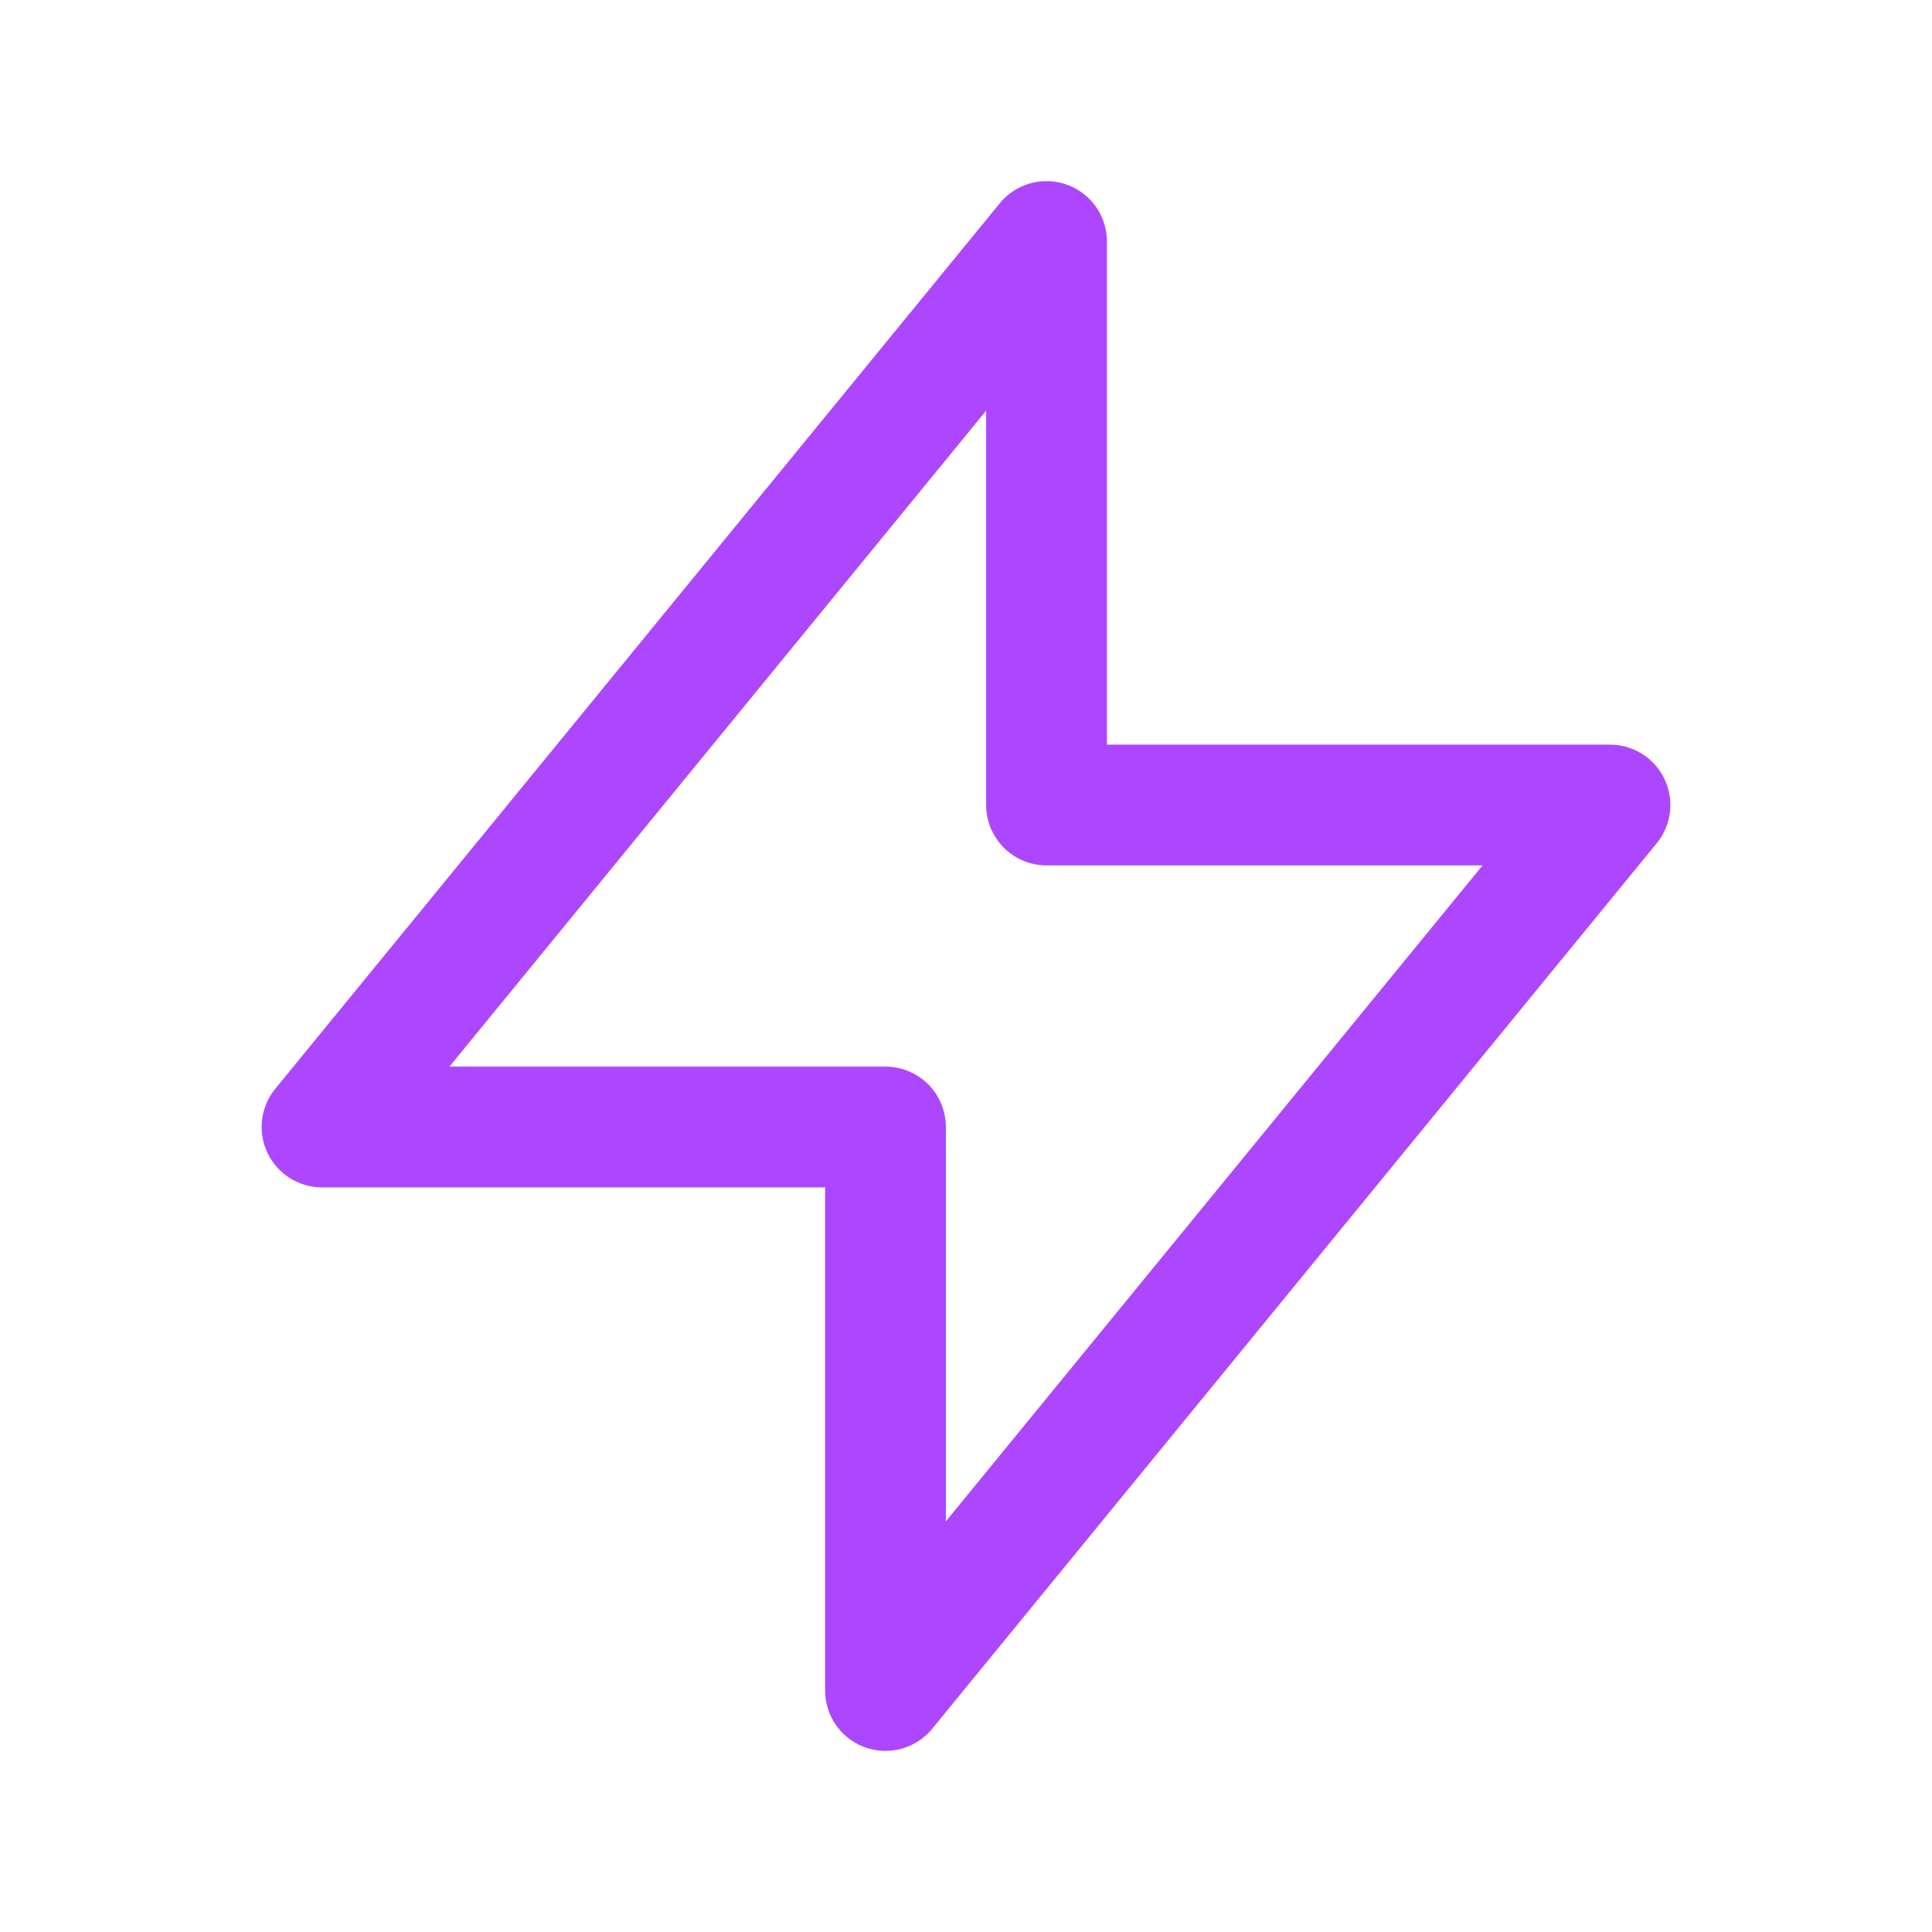 <svg width="40" height="40" viewBox="0 0 40 40" fill="none" xmlns="http://www.w3.org/2000/svg">
<path d="M21.667 16.667V5L6.667 23.333H18.333V35L33.333 16.667H21.667Z" stroke="#AD46FF" stroke-width="2.5" stroke-linecap="round" stroke-linejoin="round"/>
</svg>
